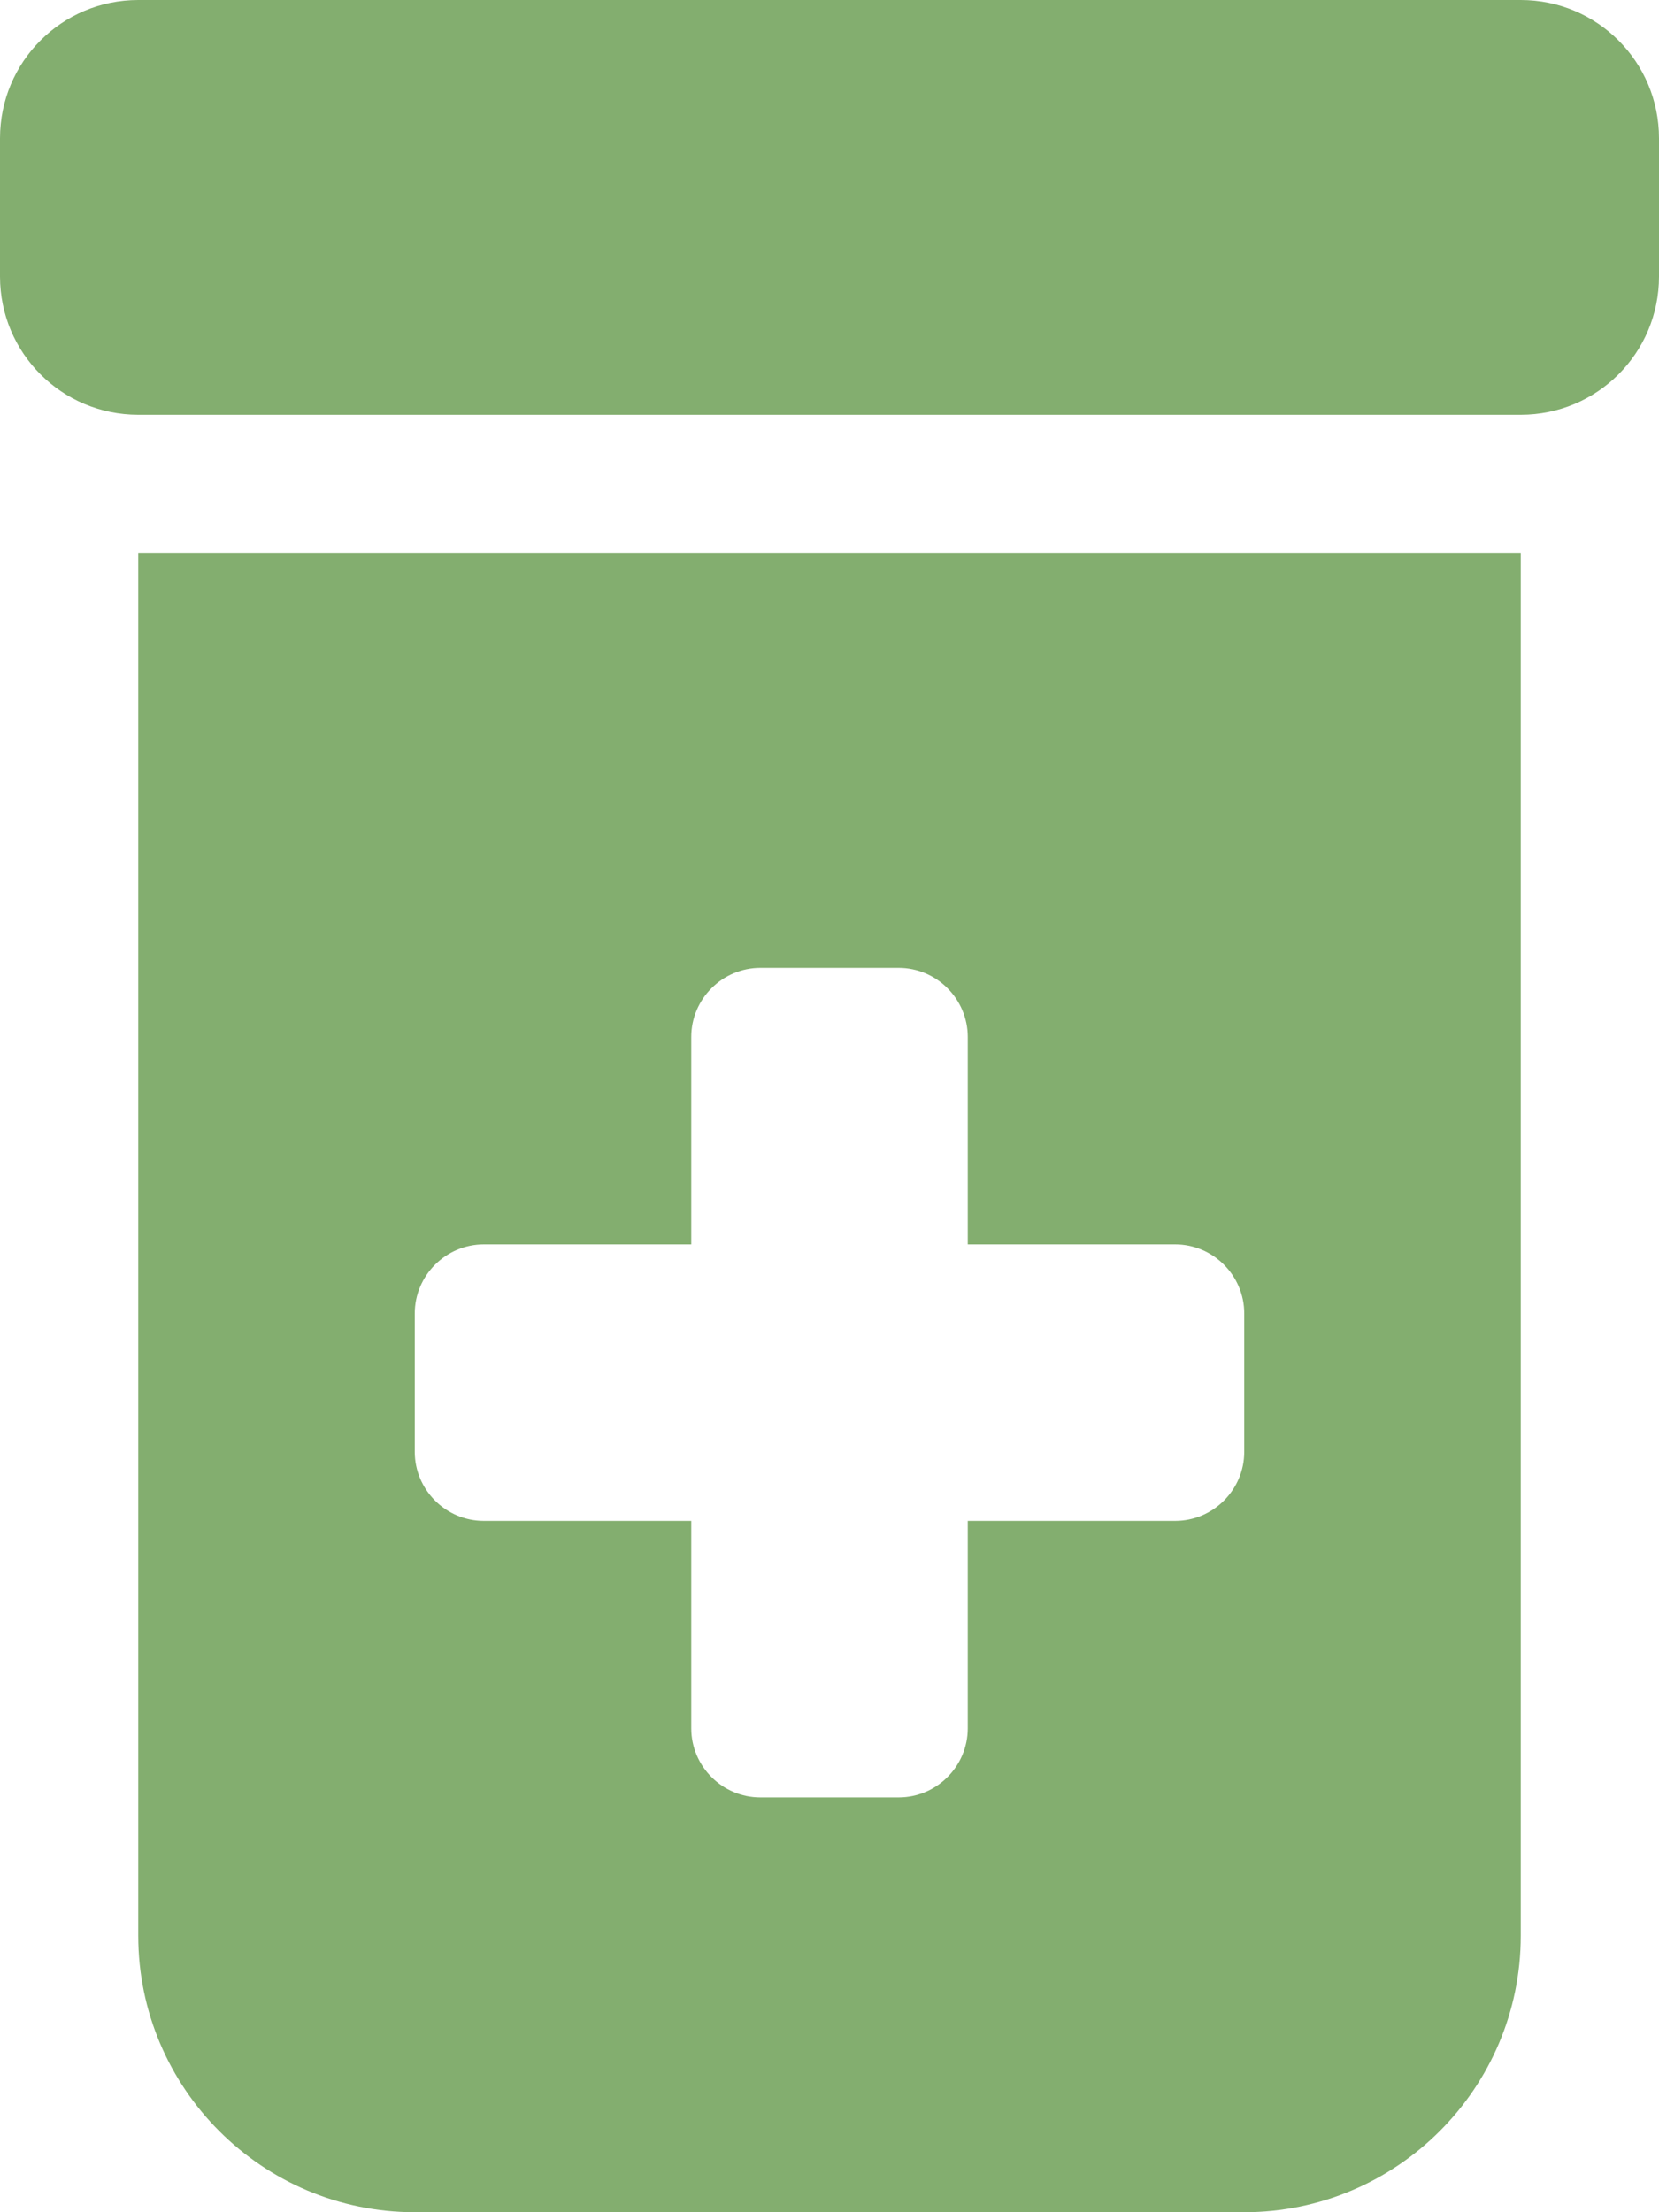 <svg xmlns="http://www.w3.org/2000/svg" width="75" height="100" viewBox="0 0 75 100" fill="none"><g clip-path="url(#clip0_1479_2045)"><path d="M0 6.25C0 2.793 2.793 0 6.25 0H68.75C72.207 0 75 2.793 75 6.25V12.5C75 15.957 72.207 18.75 68.75 18.75H6.25C2.793 18.75 0 15.957 0 12.5V6.25ZM6.25 25H68.75V87.5C68.75 94.394 63.145 100 56.25 100H18.75C11.855 100 6.25 94.394 6.25 87.5V25ZM31.25 46.875V56.25H21.875C20.156 56.25 18.75 57.656 18.75 59.375V65.625C18.75 67.344 20.156 68.75 21.875 68.75H31.25V78.125C31.25 79.844 32.656 81.25 34.375 81.25H40.625C42.344 81.25 43.75 79.844 43.75 78.125V68.75H53.125C54.844 68.75 56.25 67.344 56.25 65.625V59.375C56.25 57.656 54.844 56.25 53.125 56.25H43.75V46.875C43.75 45.156 42.344 43.75 40.625 43.75H34.375C32.656 43.75 31.25 45.156 31.25 46.875Z" fill="#83AE6F"></path></g><defs><clipPath id="clip0_1479_2045"><rect width="75" height="100" fill="white"></rect></clipPath></defs></svg>